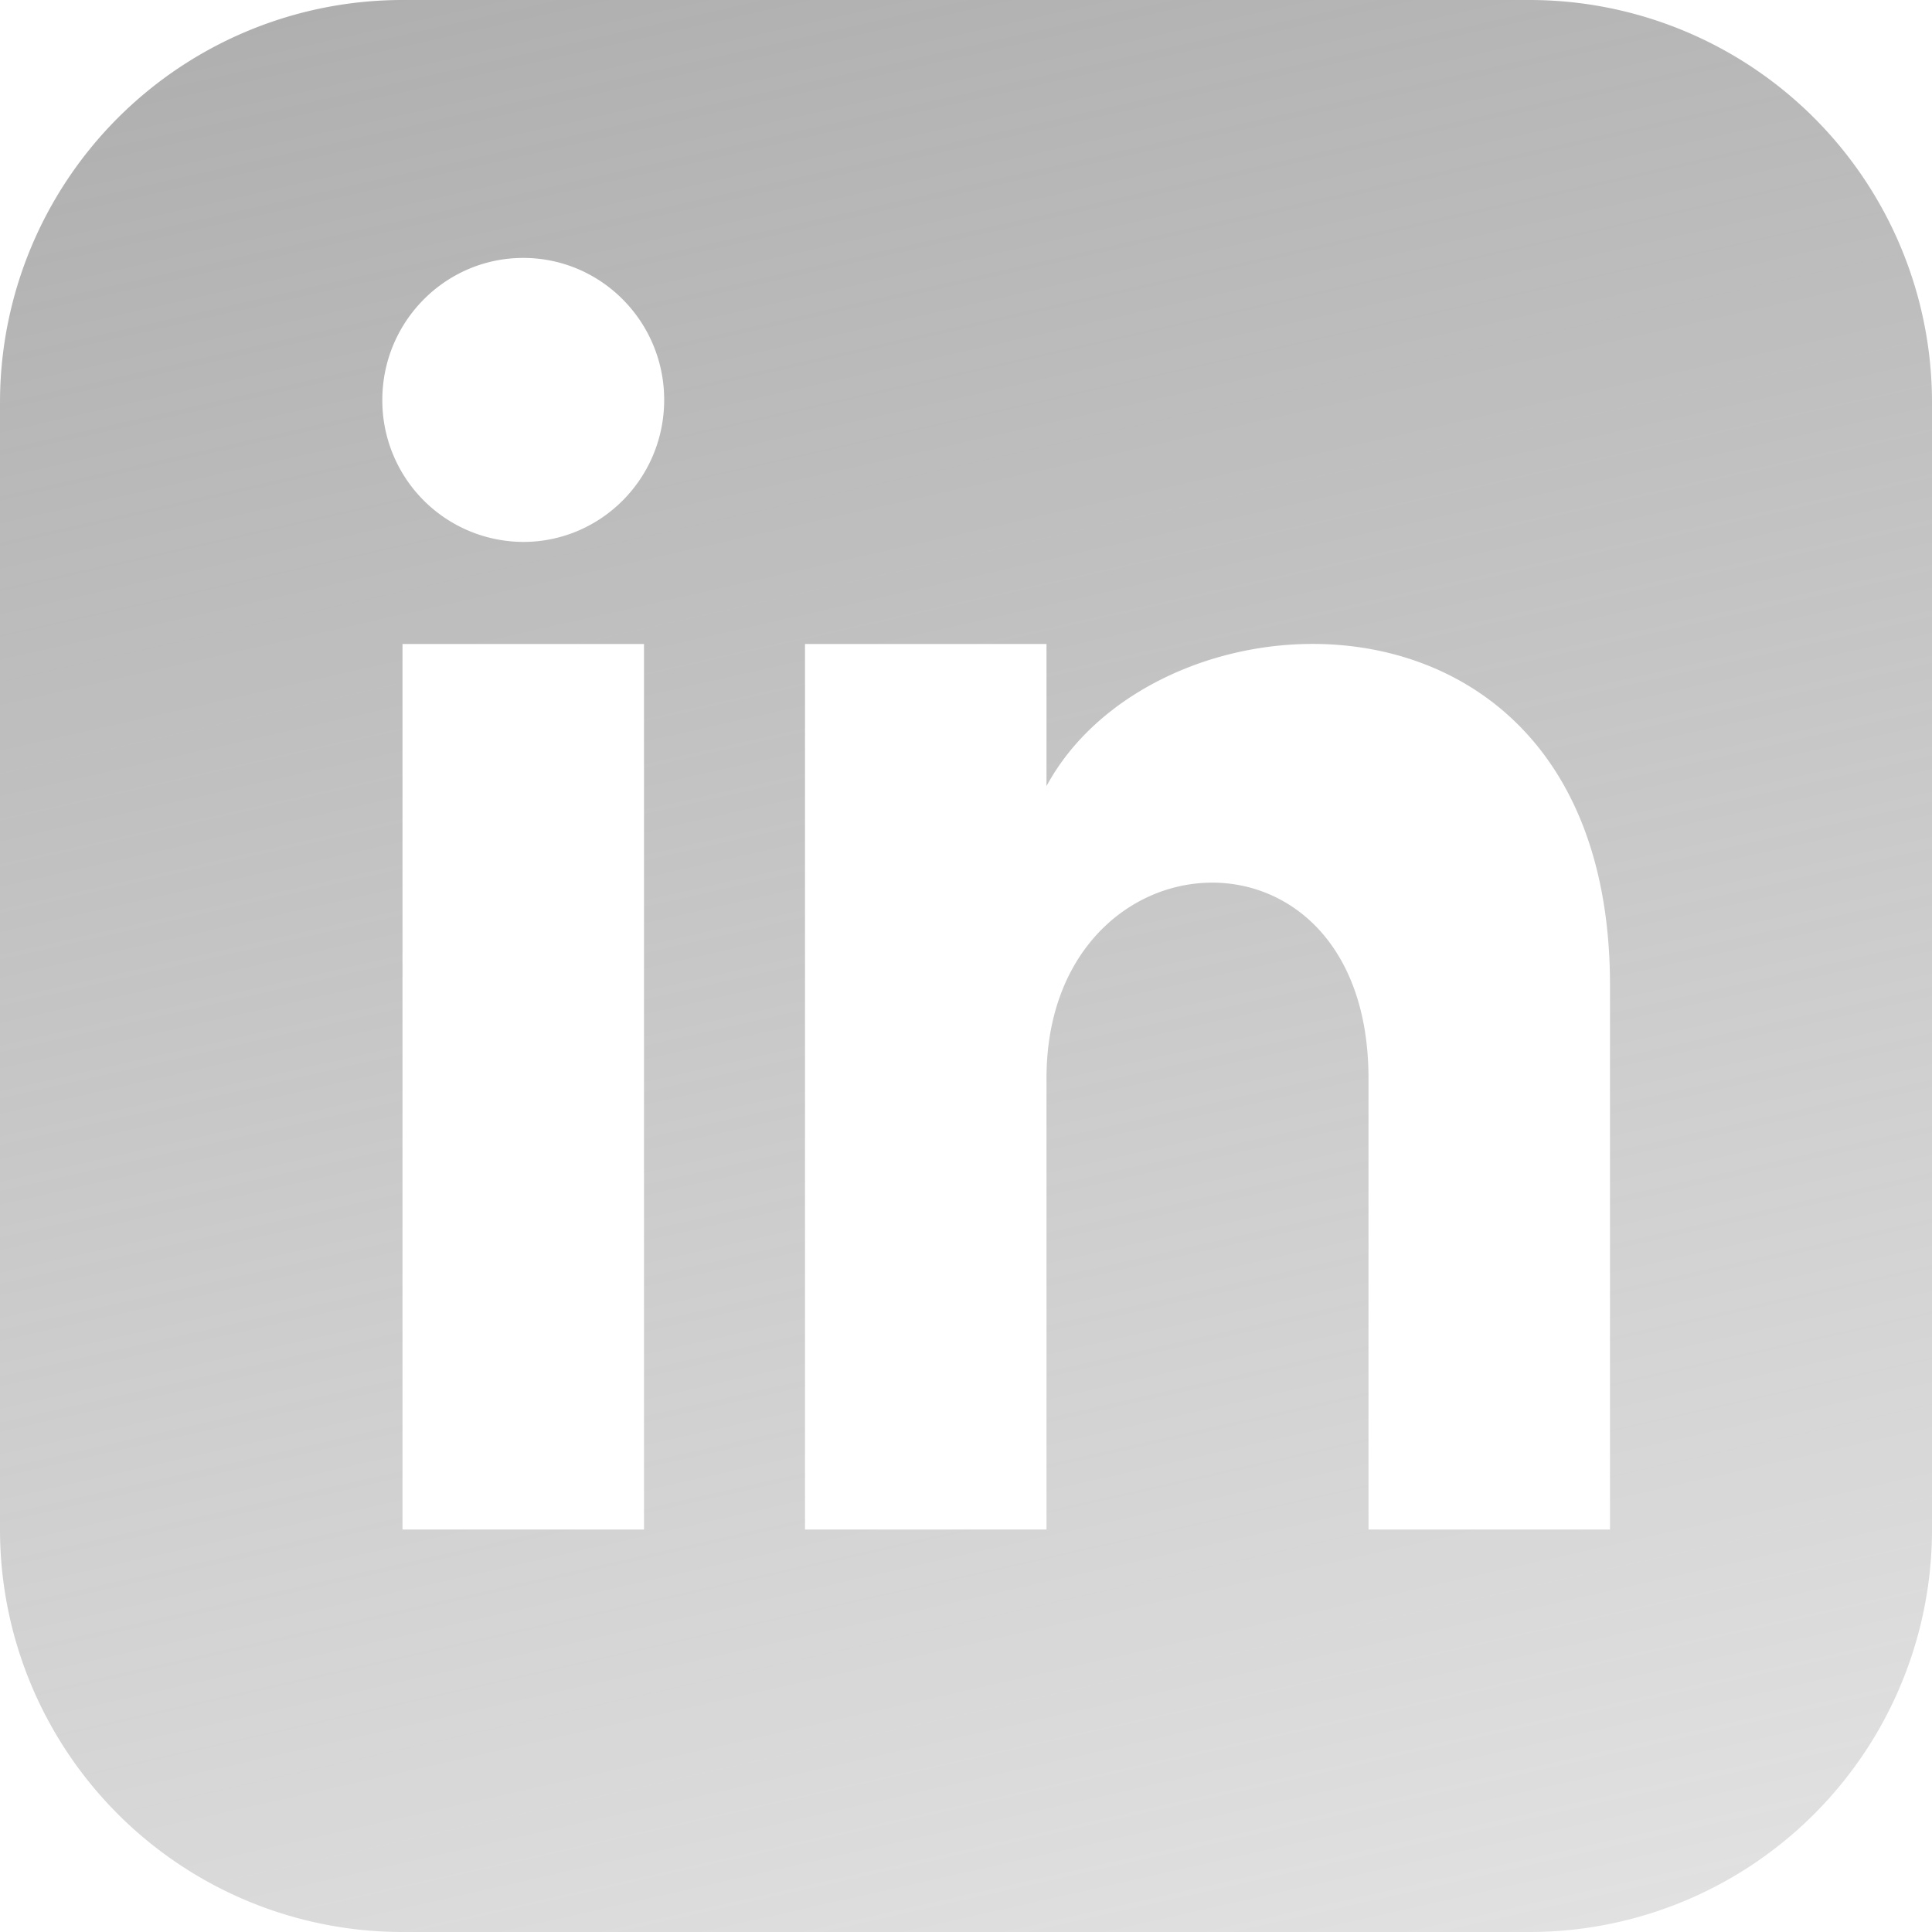 <svg fill="none" xmlns="http://www.w3.org/2000/svg" viewBox="0 0 18 18">
  <path d="M14.25 0H3.75A3.75 3.75 0 000 3.75v10.5A3.75 3.75 0 003.75 18h10.5A3.75 3.75 0 0018 14.25V3.75A3.75 3.75 0 0014.25 0zM6 14.25H3.75V6H6v8.25zM4.875 5.049a1.318 1.318 0 01-1.313-1.323c0-.73.589-1.323 1.313-1.323s1.313.592 1.313 1.323c0 .73-.588 1.323-1.313 1.323zM15 14.25h-2.25v-4.203c0-2.526-3-2.335-3 0v4.203H7.5V6h2.25v1.324C10.797 5.384 15 5.24 15 9.18v5.069z" fill="url(#ITC9ZC5-50aXa)"/>
  <defs>
    <linearGradient id="ITC9ZC5-50aXa" x1="12.713" y1="-23.063" x2="24.29" y2="28.279" gradientUnits="userSpaceOnUse">
      <stop stop-color="#7D7D7D"/>
      <stop offset="1" stop-color="#7D7D7D" stop-opacity="0"/>
    </linearGradient>
  </defs>
</svg>
